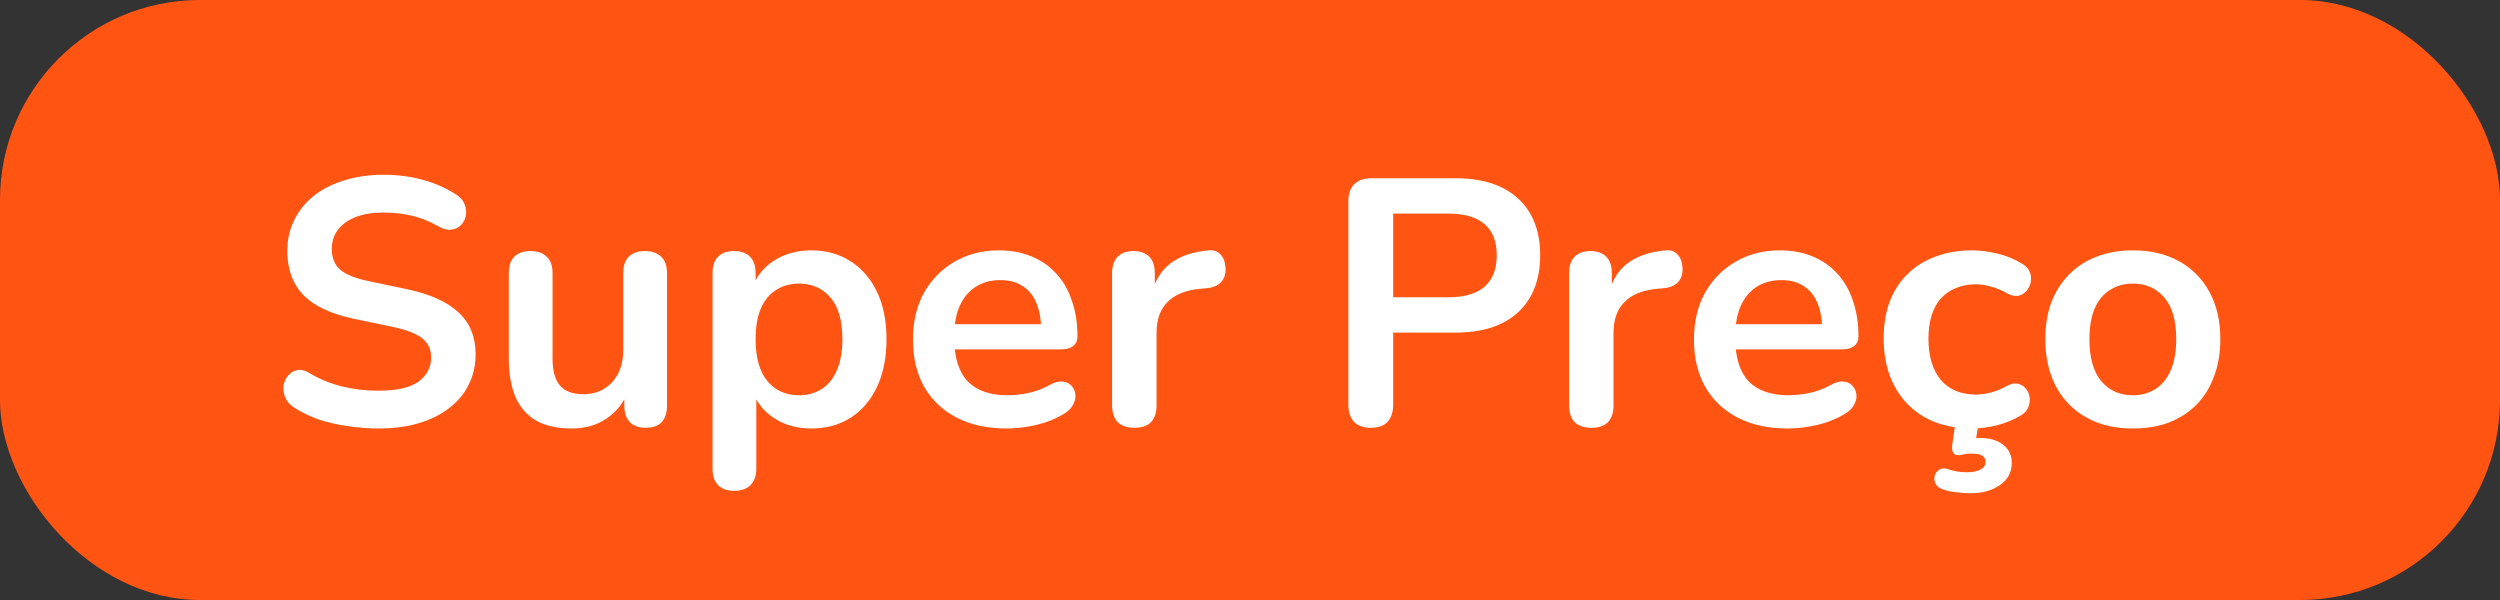 <svg width="100" height="24" viewBox="0 0 100 24" fill="none" xmlns="http://www.w3.org/2000/svg">
<rect x="0" y="0" width="100" height="24" fill="#333333" stroke="none"/>
<rect width="100" height="24" rx="8" fill="#FF5412"/>
<path d="M15.132 17.14C14.722 17.14 14.311 17.107 13.9 17.042C13.49 16.986 13.102 16.897 12.738 16.776C12.374 16.645 12.048 16.487 11.758 16.3C11.59 16.188 11.474 16.053 11.408 15.894C11.343 15.735 11.32 15.581 11.338 15.432C11.366 15.273 11.427 15.138 11.52 15.026C11.623 14.905 11.749 14.83 11.898 14.802C12.048 14.774 12.211 14.816 12.388 14.928C12.799 15.171 13.233 15.348 13.69 15.46C14.148 15.572 14.628 15.628 15.132 15.628C15.87 15.628 16.406 15.507 16.742 15.264C17.078 15.012 17.246 14.69 17.246 14.298C17.246 13.971 17.125 13.715 16.882 13.528C16.649 13.341 16.243 13.187 15.664 13.066L14.124 12.744C13.238 12.557 12.575 12.245 12.136 11.806C11.707 11.358 11.492 10.77 11.492 10.042C11.492 9.585 11.586 9.169 11.772 8.796C11.959 8.423 12.22 8.101 12.556 7.83C12.902 7.559 13.308 7.354 13.774 7.214C14.25 7.065 14.773 6.99 15.342 6.99C15.902 6.99 16.434 7.06 16.938 7.2C17.442 7.34 17.895 7.545 18.296 7.816C18.446 7.919 18.544 8.045 18.59 8.194C18.646 8.343 18.66 8.493 18.632 8.642C18.604 8.782 18.539 8.903 18.436 9.006C18.334 9.109 18.203 9.169 18.044 9.188C17.895 9.207 17.722 9.16 17.526 9.048C17.181 8.852 16.831 8.712 16.476 8.628C16.122 8.544 15.739 8.502 15.328 8.502C14.899 8.502 14.53 8.563 14.222 8.684C13.914 8.805 13.676 8.978 13.508 9.202C13.35 9.417 13.27 9.673 13.27 9.972C13.27 10.308 13.382 10.579 13.606 10.784C13.83 10.98 14.213 11.134 14.754 11.246L16.28 11.568C17.204 11.764 17.89 12.072 18.338 12.492C18.796 12.912 19.024 13.472 19.024 14.172C19.024 14.62 18.931 15.026 18.744 15.39C18.567 15.754 18.306 16.067 17.96 16.328C17.624 16.589 17.218 16.79 16.742 16.93C16.266 17.07 15.73 17.14 15.132 17.14ZM22.872 17.14C22.303 17.14 21.832 17.037 21.458 16.832C21.085 16.617 20.805 16.3 20.618 15.88C20.441 15.46 20.352 14.937 20.352 14.312V10.924C20.352 10.625 20.427 10.406 20.576 10.266C20.726 10.117 20.94 10.042 21.22 10.042C21.5 10.042 21.715 10.117 21.864 10.266C22.023 10.406 22.102 10.625 22.102 10.924V14.34C22.102 14.825 22.2 15.185 22.396 15.418C22.592 15.651 22.905 15.768 23.334 15.768C23.801 15.768 24.184 15.609 24.482 15.292C24.781 14.965 24.93 14.536 24.93 14.004V10.924C24.93 10.625 25.005 10.406 25.154 10.266C25.304 10.117 25.518 10.042 25.798 10.042C26.078 10.042 26.293 10.117 26.442 10.266C26.601 10.406 26.68 10.625 26.68 10.924V16.216C26.68 16.813 26.396 17.112 25.826 17.112C25.556 17.112 25.346 17.037 25.196 16.888C25.047 16.729 24.972 16.505 24.972 16.216V15.152L25.168 15.572C24.972 16.076 24.674 16.463 24.272 16.734C23.88 17.005 23.414 17.14 22.872 17.14ZM29.37 19.632C29.09 19.632 28.875 19.557 28.726 19.408C28.576 19.259 28.502 19.039 28.502 18.75V10.924C28.502 10.635 28.576 10.415 28.726 10.266C28.875 10.117 29.085 10.042 29.356 10.042C29.636 10.042 29.851 10.117 30 10.266C30.149 10.415 30.224 10.635 30.224 10.924V12.016L30.07 11.596C30.21 11.12 30.494 10.737 30.924 10.448C31.363 10.159 31.871 10.014 32.45 10.014C33.047 10.014 33.57 10.159 34.018 10.448C34.475 10.737 34.83 11.148 35.082 11.68C35.334 12.203 35.46 12.833 35.46 13.57C35.46 14.298 35.334 14.933 35.082 15.474C34.83 16.006 34.48 16.417 34.032 16.706C33.584 16.995 33.056 17.14 32.45 17.14C31.881 17.14 31.381 17 30.952 16.72C30.523 16.431 30.233 16.057 30.084 15.6H30.252V18.75C30.252 19.039 30.172 19.259 30.014 19.408C29.864 19.557 29.65 19.632 29.37 19.632ZM31.96 15.81C32.305 15.81 32.608 15.726 32.87 15.558C33.131 15.39 33.332 15.143 33.472 14.816C33.621 14.48 33.696 14.065 33.696 13.57C33.696 12.823 33.537 12.268 33.22 11.904C32.903 11.531 32.483 11.344 31.96 11.344C31.614 11.344 31.311 11.428 31.05 11.596C30.788 11.755 30.583 12.002 30.434 12.338C30.294 12.665 30.224 13.075 30.224 13.57C30.224 14.307 30.383 14.867 30.7 15.25C31.017 15.623 31.437 15.81 31.96 15.81ZM40.27 17.14C39.496 17.14 38.828 16.995 38.268 16.706C37.708 16.417 37.274 16.006 36.966 15.474C36.668 14.942 36.518 14.312 36.518 13.584C36.518 12.875 36.663 12.254 36.952 11.722C37.251 11.19 37.657 10.775 38.17 10.476C38.693 10.168 39.286 10.014 39.948 10.014C40.434 10.014 40.868 10.093 41.25 10.252C41.642 10.411 41.974 10.639 42.244 10.938C42.524 11.237 42.734 11.601 42.874 12.03C43.024 12.45 43.098 12.926 43.098 13.458C43.098 13.626 43.038 13.757 42.916 13.85C42.804 13.934 42.641 13.976 42.426 13.976H37.932V12.968H41.866L41.642 13.178C41.642 12.749 41.577 12.389 41.446 12.1C41.325 11.811 41.143 11.591 40.9 11.442C40.667 11.283 40.373 11.204 40.018 11.204C39.626 11.204 39.29 11.297 39.01 11.484C38.74 11.661 38.53 11.918 38.38 12.254C38.24 12.581 38.17 12.973 38.17 13.43V13.528C38.17 14.293 38.348 14.867 38.702 15.25C39.066 15.623 39.598 15.81 40.298 15.81C40.541 15.81 40.812 15.782 41.11 15.726C41.418 15.661 41.708 15.553 41.978 15.404C42.174 15.292 42.347 15.245 42.496 15.264C42.646 15.273 42.762 15.325 42.846 15.418C42.94 15.511 42.996 15.628 43.014 15.768C43.033 15.899 43.005 16.034 42.93 16.174C42.865 16.314 42.748 16.435 42.58 16.538C42.254 16.743 41.876 16.897 41.446 17C41.026 17.093 40.634 17.14 40.27 17.14ZM45.38 17.112C45.091 17.112 44.867 17.037 44.708 16.888C44.559 16.729 44.484 16.505 44.484 16.216V10.924C44.484 10.635 44.559 10.415 44.708 10.266C44.858 10.117 45.068 10.042 45.338 10.042C45.609 10.042 45.819 10.117 45.968 10.266C46.118 10.415 46.192 10.635 46.192 10.924V11.806H46.052C46.183 11.246 46.44 10.821 46.822 10.532C47.205 10.243 47.714 10.07 48.348 10.014C48.544 9.995 48.698 10.047 48.81 10.168C48.932 10.28 49.002 10.457 49.02 10.7C49.039 10.933 48.983 11.125 48.852 11.274C48.731 11.414 48.544 11.498 48.292 11.526L47.984 11.554C47.415 11.61 46.986 11.787 46.696 12.086C46.407 12.375 46.262 12.786 46.262 13.318V16.216C46.262 16.505 46.188 16.729 46.038 16.888C45.889 17.037 45.67 17.112 45.38 17.112ZM54.831 17.112C54.542 17.112 54.318 17.033 54.159 16.874C54.01 16.706 53.935 16.477 53.935 16.188V8.04C53.935 7.741 54.015 7.517 54.173 7.368C54.332 7.209 54.556 7.13 54.845 7.13H58.219C59.302 7.13 60.137 7.401 60.725 7.942C61.313 8.483 61.607 9.239 61.607 10.21C61.607 11.181 61.313 11.941 60.725 12.492C60.137 13.033 59.302 13.304 58.219 13.304H55.727V16.188C55.727 16.477 55.653 16.706 55.503 16.874C55.354 17.033 55.13 17.112 54.831 17.112ZM55.727 11.89H57.939C58.574 11.89 59.055 11.75 59.381 11.47C59.708 11.181 59.871 10.761 59.871 10.21C59.871 9.659 59.708 9.244 59.381 8.964C59.055 8.684 58.574 8.544 57.939 8.544H55.727V11.89ZM63.66 17.112C63.37 17.112 63.146 17.037 62.987 16.888C62.838 16.729 62.764 16.505 62.764 16.216V10.924C62.764 10.635 62.838 10.415 62.987 10.266C63.137 10.117 63.347 10.042 63.617 10.042C63.888 10.042 64.098 10.117 64.248 10.266C64.397 10.415 64.472 10.635 64.472 10.924V11.806H64.332C64.462 11.246 64.719 10.821 65.102 10.532C65.484 10.243 65.993 10.07 66.627 10.014C66.823 9.995 66.978 10.047 67.09 10.168C67.211 10.28 67.281 10.457 67.299 10.7C67.318 10.933 67.262 11.125 67.132 11.274C67.01 11.414 66.823 11.498 66.572 11.526L66.263 11.554C65.694 11.61 65.265 11.787 64.975 12.086C64.686 12.375 64.541 12.786 64.541 13.318V16.216C64.541 16.505 64.467 16.729 64.317 16.888C64.168 17.037 63.949 17.112 63.66 17.112ZM71.511 17.14C70.736 17.14 70.069 16.995 69.509 16.706C68.949 16.417 68.515 16.006 68.207 15.474C67.908 14.942 67.759 14.312 67.759 13.584C67.759 12.875 67.903 12.254 68.193 11.722C68.491 11.19 68.897 10.775 69.411 10.476C69.933 10.168 70.526 10.014 71.189 10.014C71.674 10.014 72.108 10.093 72.491 10.252C72.883 10.411 73.214 10.639 73.485 10.938C73.765 11.237 73.975 11.601 74.115 12.03C74.264 12.45 74.339 12.926 74.339 13.458C74.339 13.626 74.278 13.757 74.157 13.85C74.045 13.934 73.881 13.976 73.667 13.976H69.173V12.968H73.107L72.883 13.178C72.883 12.749 72.817 12.389 72.687 12.1C72.565 11.811 72.383 11.591 72.141 11.442C71.907 11.283 71.613 11.204 71.259 11.204C70.867 11.204 70.531 11.297 70.251 11.484C69.98 11.661 69.77 11.918 69.621 12.254C69.481 12.581 69.411 12.973 69.411 13.43V13.528C69.411 14.293 69.588 14.867 69.943 15.25C70.307 15.623 70.839 15.81 71.539 15.81C71.781 15.81 72.052 15.782 72.351 15.726C72.659 15.661 72.948 15.553 73.219 15.404C73.415 15.292 73.587 15.245 73.737 15.264C73.886 15.273 74.003 15.325 74.087 15.418C74.18 15.511 74.236 15.628 74.255 15.768C74.273 15.899 74.245 16.034 74.171 16.174C74.105 16.314 73.989 16.435 73.821 16.538C73.494 16.743 73.116 16.897 72.687 17C72.267 17.093 71.875 17.14 71.511 17.14ZM78.888 17.14C78.17 17.14 77.544 16.995 77.013 16.706C76.481 16.407 76.07 15.987 75.781 15.446C75.491 14.905 75.347 14.27 75.347 13.542C75.347 12.991 75.426 12.501 75.585 12.072C75.752 11.633 75.99 11.265 76.299 10.966C76.606 10.658 76.98 10.425 77.418 10.266C77.857 10.098 78.347 10.014 78.888 10.014C79.197 10.014 79.528 10.056 79.882 10.14C80.246 10.224 80.587 10.364 80.904 10.56C81.054 10.653 81.152 10.765 81.198 10.896C81.245 11.027 81.254 11.162 81.227 11.302C81.198 11.433 81.138 11.549 81.044 11.652C80.96 11.745 80.853 11.806 80.722 11.834C80.592 11.853 80.447 11.82 80.288 11.736C80.083 11.615 79.873 11.526 79.659 11.47C79.444 11.405 79.239 11.372 79.043 11.372C78.734 11.372 78.464 11.423 78.231 11.526C77.997 11.619 77.796 11.759 77.629 11.946C77.47 12.123 77.349 12.347 77.264 12.618C77.18 12.889 77.138 13.201 77.138 13.556C77.138 14.247 77.302 14.793 77.629 15.194C77.965 15.586 78.436 15.782 79.043 15.782C79.239 15.782 79.439 15.754 79.644 15.698C79.859 15.642 80.074 15.553 80.288 15.432C80.447 15.348 80.587 15.32 80.709 15.348C80.839 15.376 80.947 15.441 81.031 15.544C81.115 15.637 81.166 15.754 81.184 15.894C81.203 16.025 81.184 16.155 81.129 16.286C81.082 16.417 80.989 16.524 80.849 16.608C80.54 16.795 80.214 16.93 79.868 17.014C79.523 17.098 79.197 17.14 78.888 17.14ZM78.805 19.73C78.627 19.73 78.441 19.716 78.245 19.688C78.049 19.669 77.871 19.632 77.713 19.576C77.573 19.529 77.475 19.45 77.418 19.338C77.372 19.235 77.362 19.128 77.391 19.016C77.428 18.913 77.493 18.834 77.587 18.778C77.689 18.722 77.811 18.722 77.951 18.778C78.072 18.815 78.189 18.843 78.3 18.862C78.412 18.881 78.534 18.89 78.665 18.89C78.907 18.89 79.094 18.853 79.225 18.778C79.355 18.713 79.421 18.61 79.421 18.47C79.421 18.367 79.379 18.288 79.294 18.232C79.22 18.176 79.089 18.148 78.903 18.148C78.837 18.148 78.767 18.148 78.692 18.148C78.627 18.157 78.557 18.171 78.483 18.19C78.417 18.209 78.356 18.213 78.3 18.204C78.254 18.204 78.207 18.185 78.16 18.148C78.123 18.111 78.1 18.064 78.091 18.008C78.081 17.952 78.081 17.877 78.091 17.784L78.245 16.72H79.183L79.001 17.784L78.552 17.63C78.665 17.593 78.776 17.565 78.888 17.546C79.001 17.527 79.103 17.518 79.197 17.518C79.579 17.518 79.887 17.607 80.121 17.784C80.354 17.961 80.471 18.209 80.471 18.526C80.471 18.89 80.317 19.179 80.008 19.394C79.701 19.618 79.299 19.73 78.805 19.73ZM85.313 17.14C84.604 17.14 83.988 16.995 83.465 16.706C82.943 16.417 82.537 16.006 82.247 15.474C81.958 14.933 81.813 14.298 81.813 13.57C81.813 13.019 81.893 12.529 82.051 12.1C82.219 11.661 82.457 11.288 82.765 10.98C83.073 10.663 83.442 10.425 83.871 10.266C84.301 10.098 84.781 10.014 85.313 10.014C86.023 10.014 86.639 10.159 87.161 10.448C87.684 10.737 88.09 11.148 88.379 11.68C88.669 12.212 88.813 12.842 88.813 13.57C88.813 14.121 88.729 14.615 88.561 15.054C88.403 15.493 88.169 15.871 87.861 16.188C87.553 16.496 87.185 16.734 86.755 16.902C86.326 17.061 85.845 17.14 85.313 17.14ZM85.313 15.81C85.659 15.81 85.962 15.726 86.223 15.558C86.485 15.39 86.685 15.143 86.825 14.816C86.975 14.48 87.049 14.065 87.049 13.57C87.049 12.823 86.891 12.268 86.573 11.904C86.256 11.531 85.836 11.344 85.313 11.344C84.968 11.344 84.665 11.428 84.403 11.596C84.142 11.755 83.937 12.002 83.787 12.338C83.647 12.665 83.577 13.075 83.577 13.57C83.577 14.307 83.736 14.867 84.053 15.25C84.371 15.623 84.791 15.81 85.313 15.81Z" fill="white"/>
</svg>
